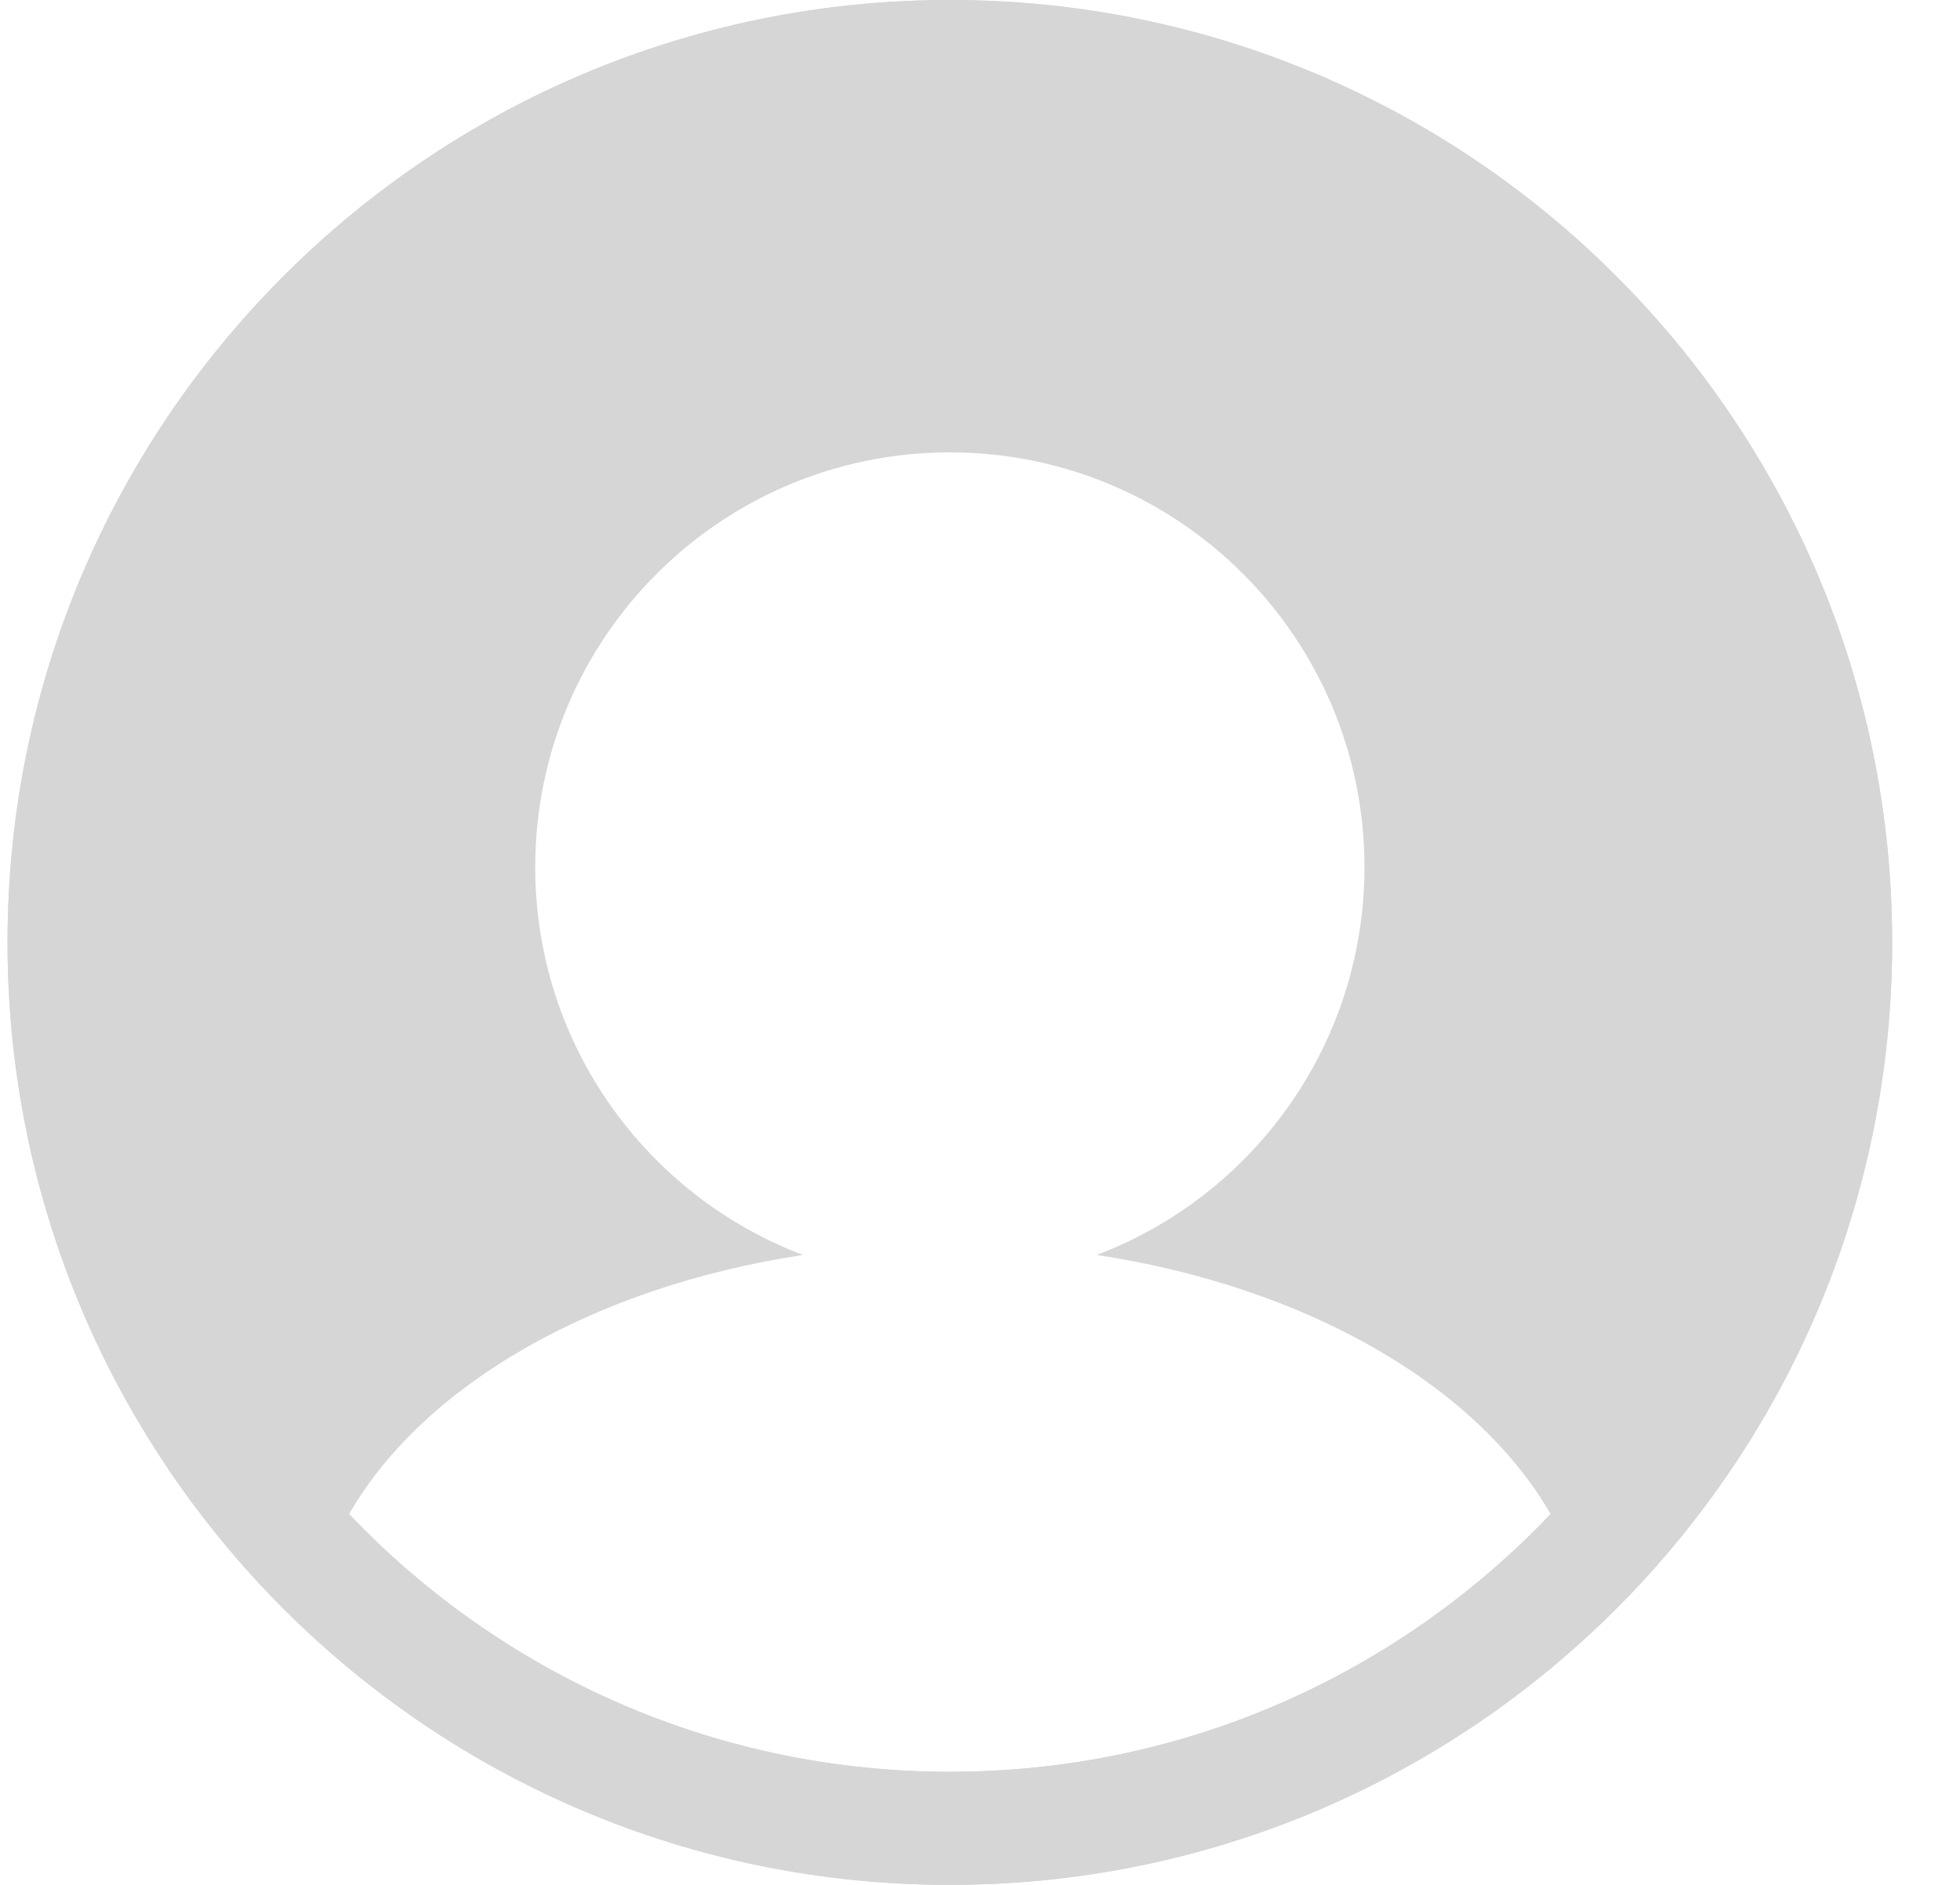 <svg width="26" height="25" viewBox="0 0 26 25" fill="none" xmlns="http://www.w3.org/2000/svg">
<path fill-rule="evenodd" clip-rule="evenodd" d="M12.6 25C19.504 25 25.1 19.404 25.1 12.5C25.1 5.596 19.504 0 12.6 0C5.697 0 0.1 5.596 0.1 12.5C0.1 19.404 5.697 25 12.6 25ZM12.6 23.5C15.736 23.5 18.565 22.188 20.569 20.082C19.587 18.374 17.331 17.067 14.548 16.645C16.624 15.859 18.1 13.852 18.1 11.5C18.1 8.462 15.638 6 12.6 6C9.563 6 7.1 8.462 7.1 11.5C7.1 13.852 8.576 15.859 10.652 16.645C7.869 17.067 5.613 18.374 4.631 20.082C6.635 22.188 9.464 23.5 12.6 23.5Z" fill="#D6D6D6"/>
<path fill-rule="evenodd" clip-rule="evenodd" d="M12.6 25C19.504 25 25.1 19.404 25.1 12.5C25.1 5.596 19.504 0 12.6 0C5.697 0 0.1 5.596 0.1 12.5C0.1 19.404 5.697 25 12.6 25ZM12.6 23.5C18.675 23.5 23.6 18.575 23.6 12.5C23.6 6.425 18.675 1.5 12.6 1.5C6.525 1.5 1.6 6.425 1.6 12.5C1.6 18.575 6.525 23.5 12.6 23.5Z" fill="#D6D6D6"/>
</svg>
